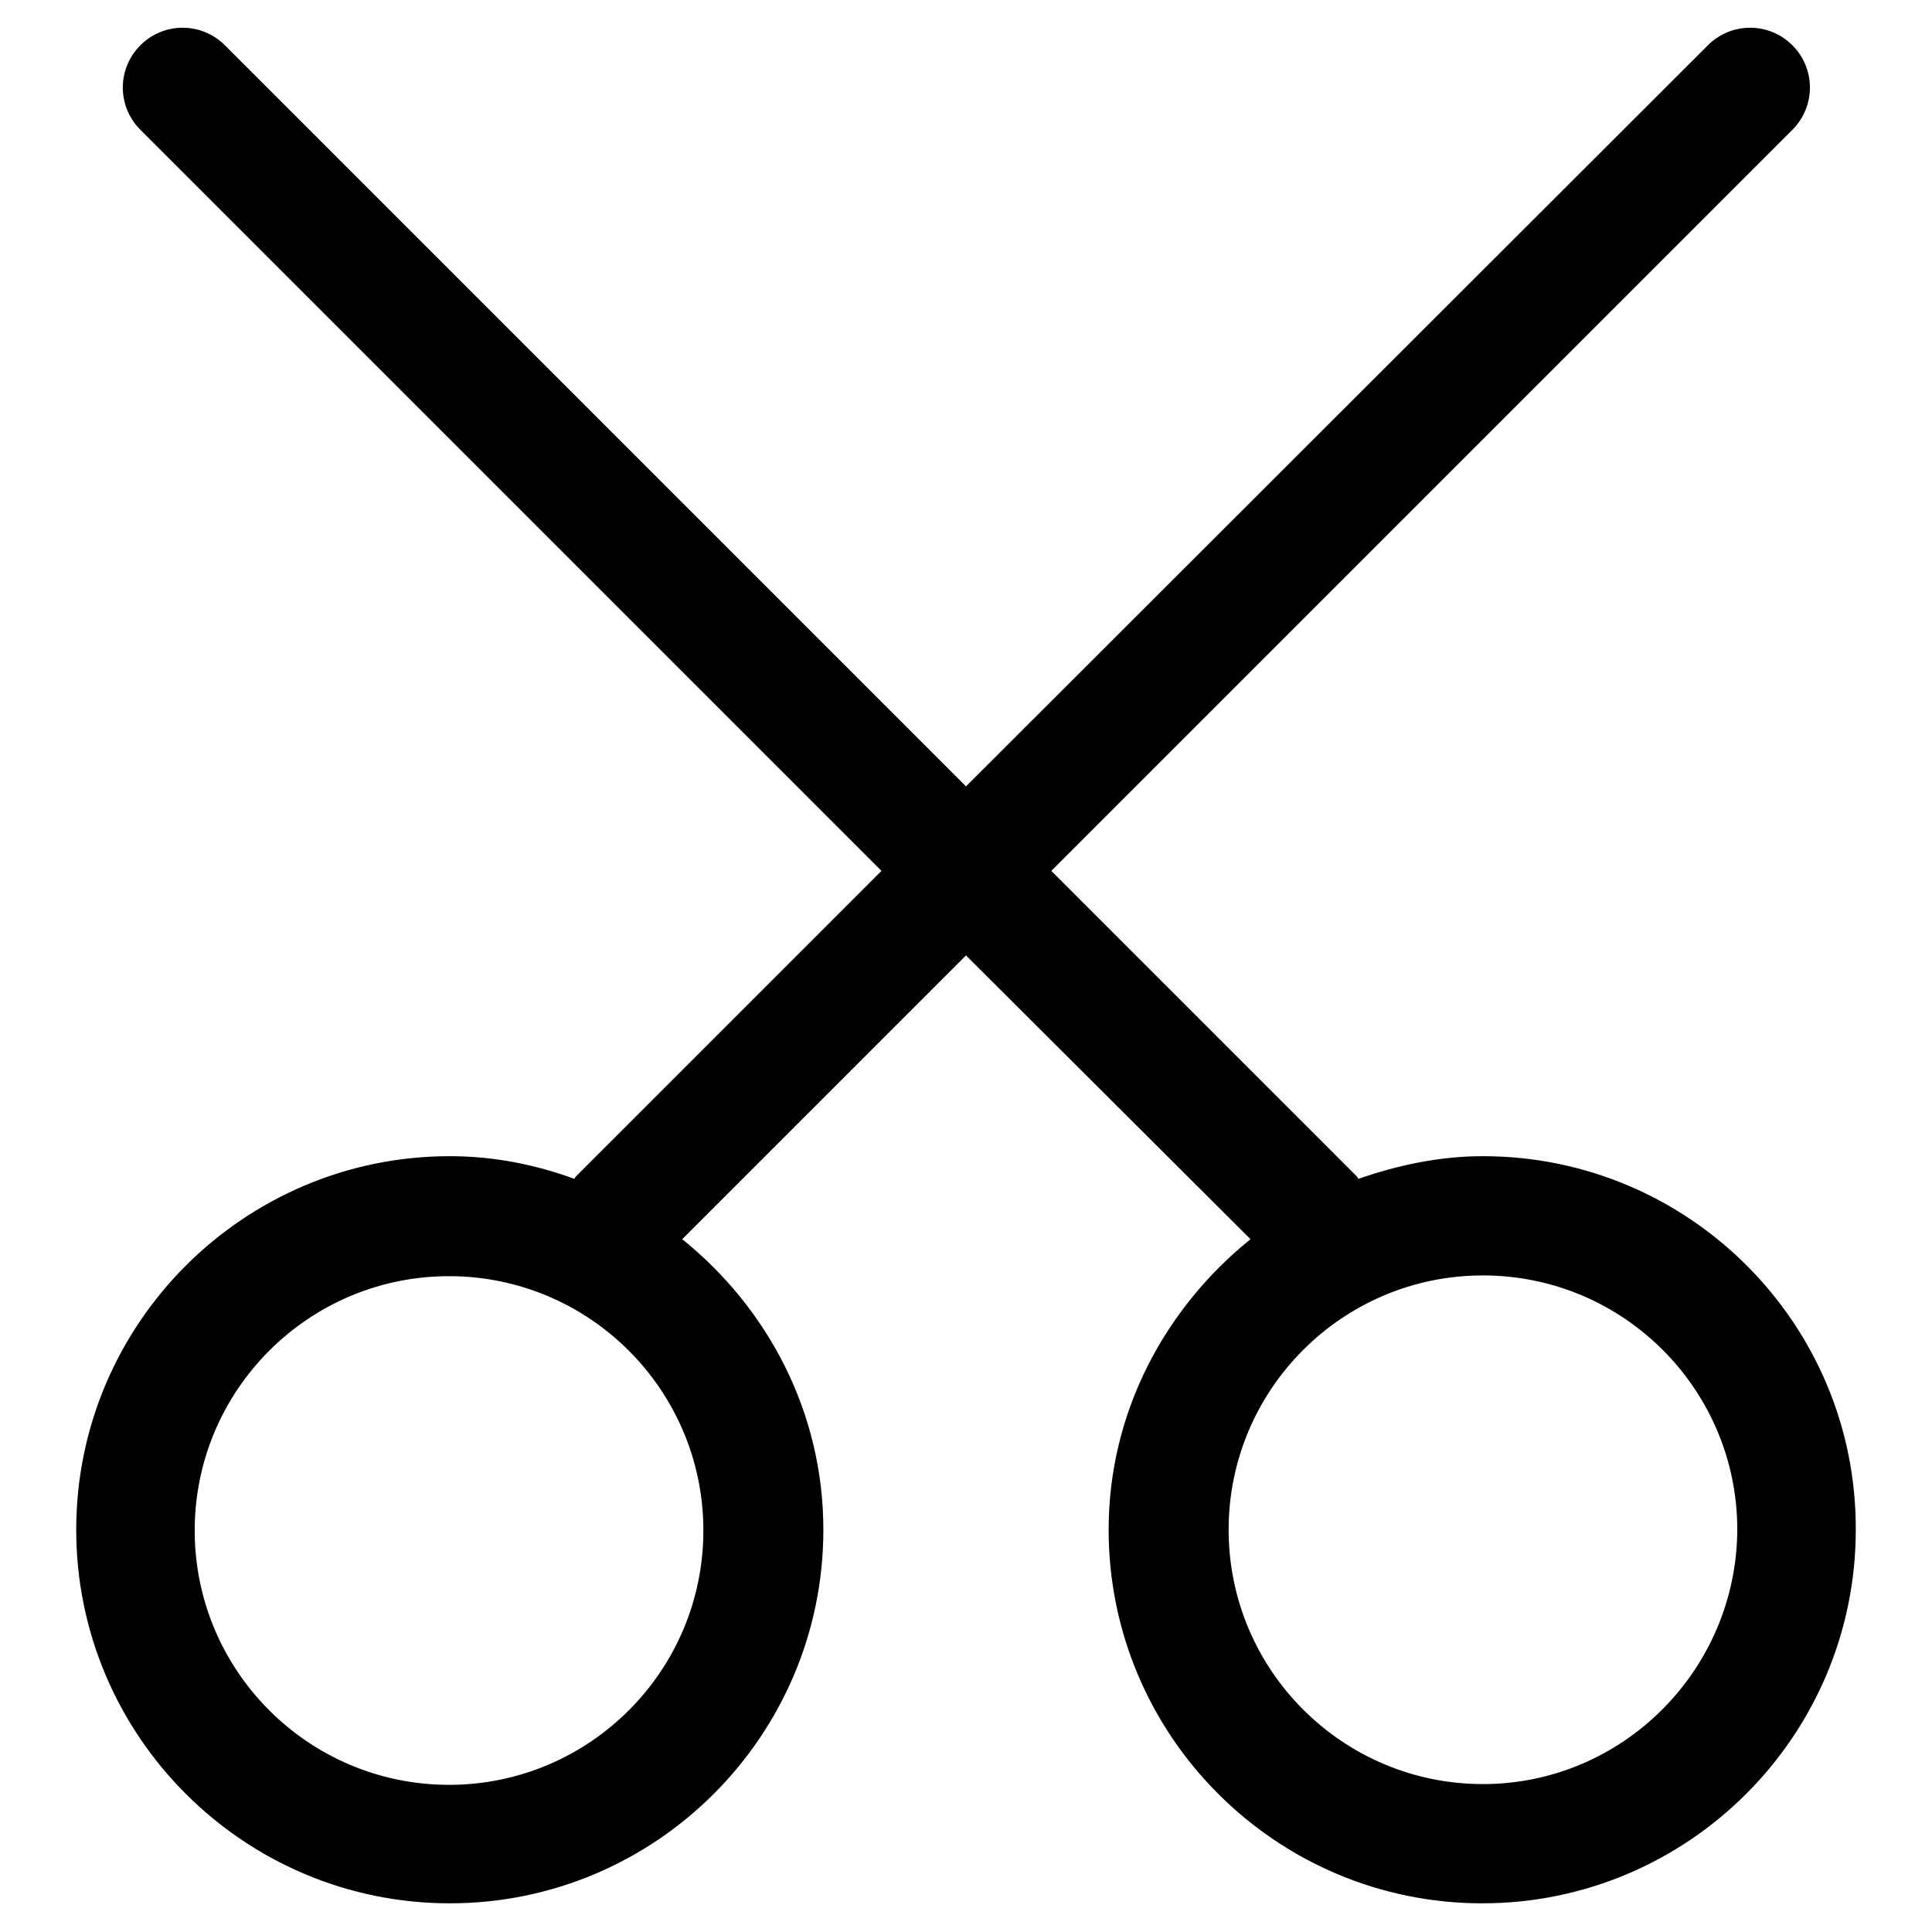 <?xml version="1.0" encoding="utf-8"?>
<!-- Svg Vector Icons : http://www.onlinewebfonts.com/icon -->
<!DOCTYPE svg PUBLIC "-//W3C//DTD SVG 1.1//EN" "http://www.w3.org/Graphics/SVG/1.1/DTD/svg11.dtd">
<svg version="1.1" xmlns="http://www.w3.org/2000/svg" xmlns:xlink="http://www.w3.org/1999/xlink" x="0px" y="0px" viewBox="0 0 256 256" enable-background="new 0 0 256 256" xml:space="preserve">
<g> <path fill="#000000" d="M196.5,236.4c-18.6,0-33.7-15.1-33.7-33.7c0-18.6,15.1-33.7,33.7-33.7s33.7,15.1,33.7,33.7 C230.1,221.3,215,236.4,196.5,236.4 M93.2,202.8c0,18.6-15.1,33.7-33.7,33.7c-18.6,0-33.7-15.1-33.7-33.7 c0-18.6,15.1-33.7,33.7-33.7C78.1,169.1,93.2,184.2,93.2,202.8 M196.5,153.2c-5.8,0-11.3,1.2-16.5,3c-0.1-0.1-0.1-0.2-0.2-0.3 l-40.5-40.5l98.2-98.2c3.1-3.1,3.1-8.1,0-11.2c-3.1-3.1-8.1-3.1-11.2,0L128,104.2L29.8,6c-3.1-3.1-8.1-3.1-11.2,0 c-3.1,3.1-3.1,8.1,0,11.2l98.2,98.2l-40.5,40.5c-0.1,0.1-0.1,0.2-0.2,0.3c-5.2-1.9-10.7-3-16.5-3c-27.3,0-49.5,22.2-49.5,49.5 c0,27.3,22.2,49.5,49.5,49.5c27.3,0,49.5-22.2,49.5-49.5c0-15.6-7.4-29.4-18.7-38.5l37.6-37.6l37.7,37.6 c-11.3,9.1-18.8,22.9-18.8,38.5c0,27.3,22.2,49.5,49.5,49.5s49.5-22.2,49.5-49.5C246,175.4,223.8,153.2,196.5,153.2"/></g>
</svg>